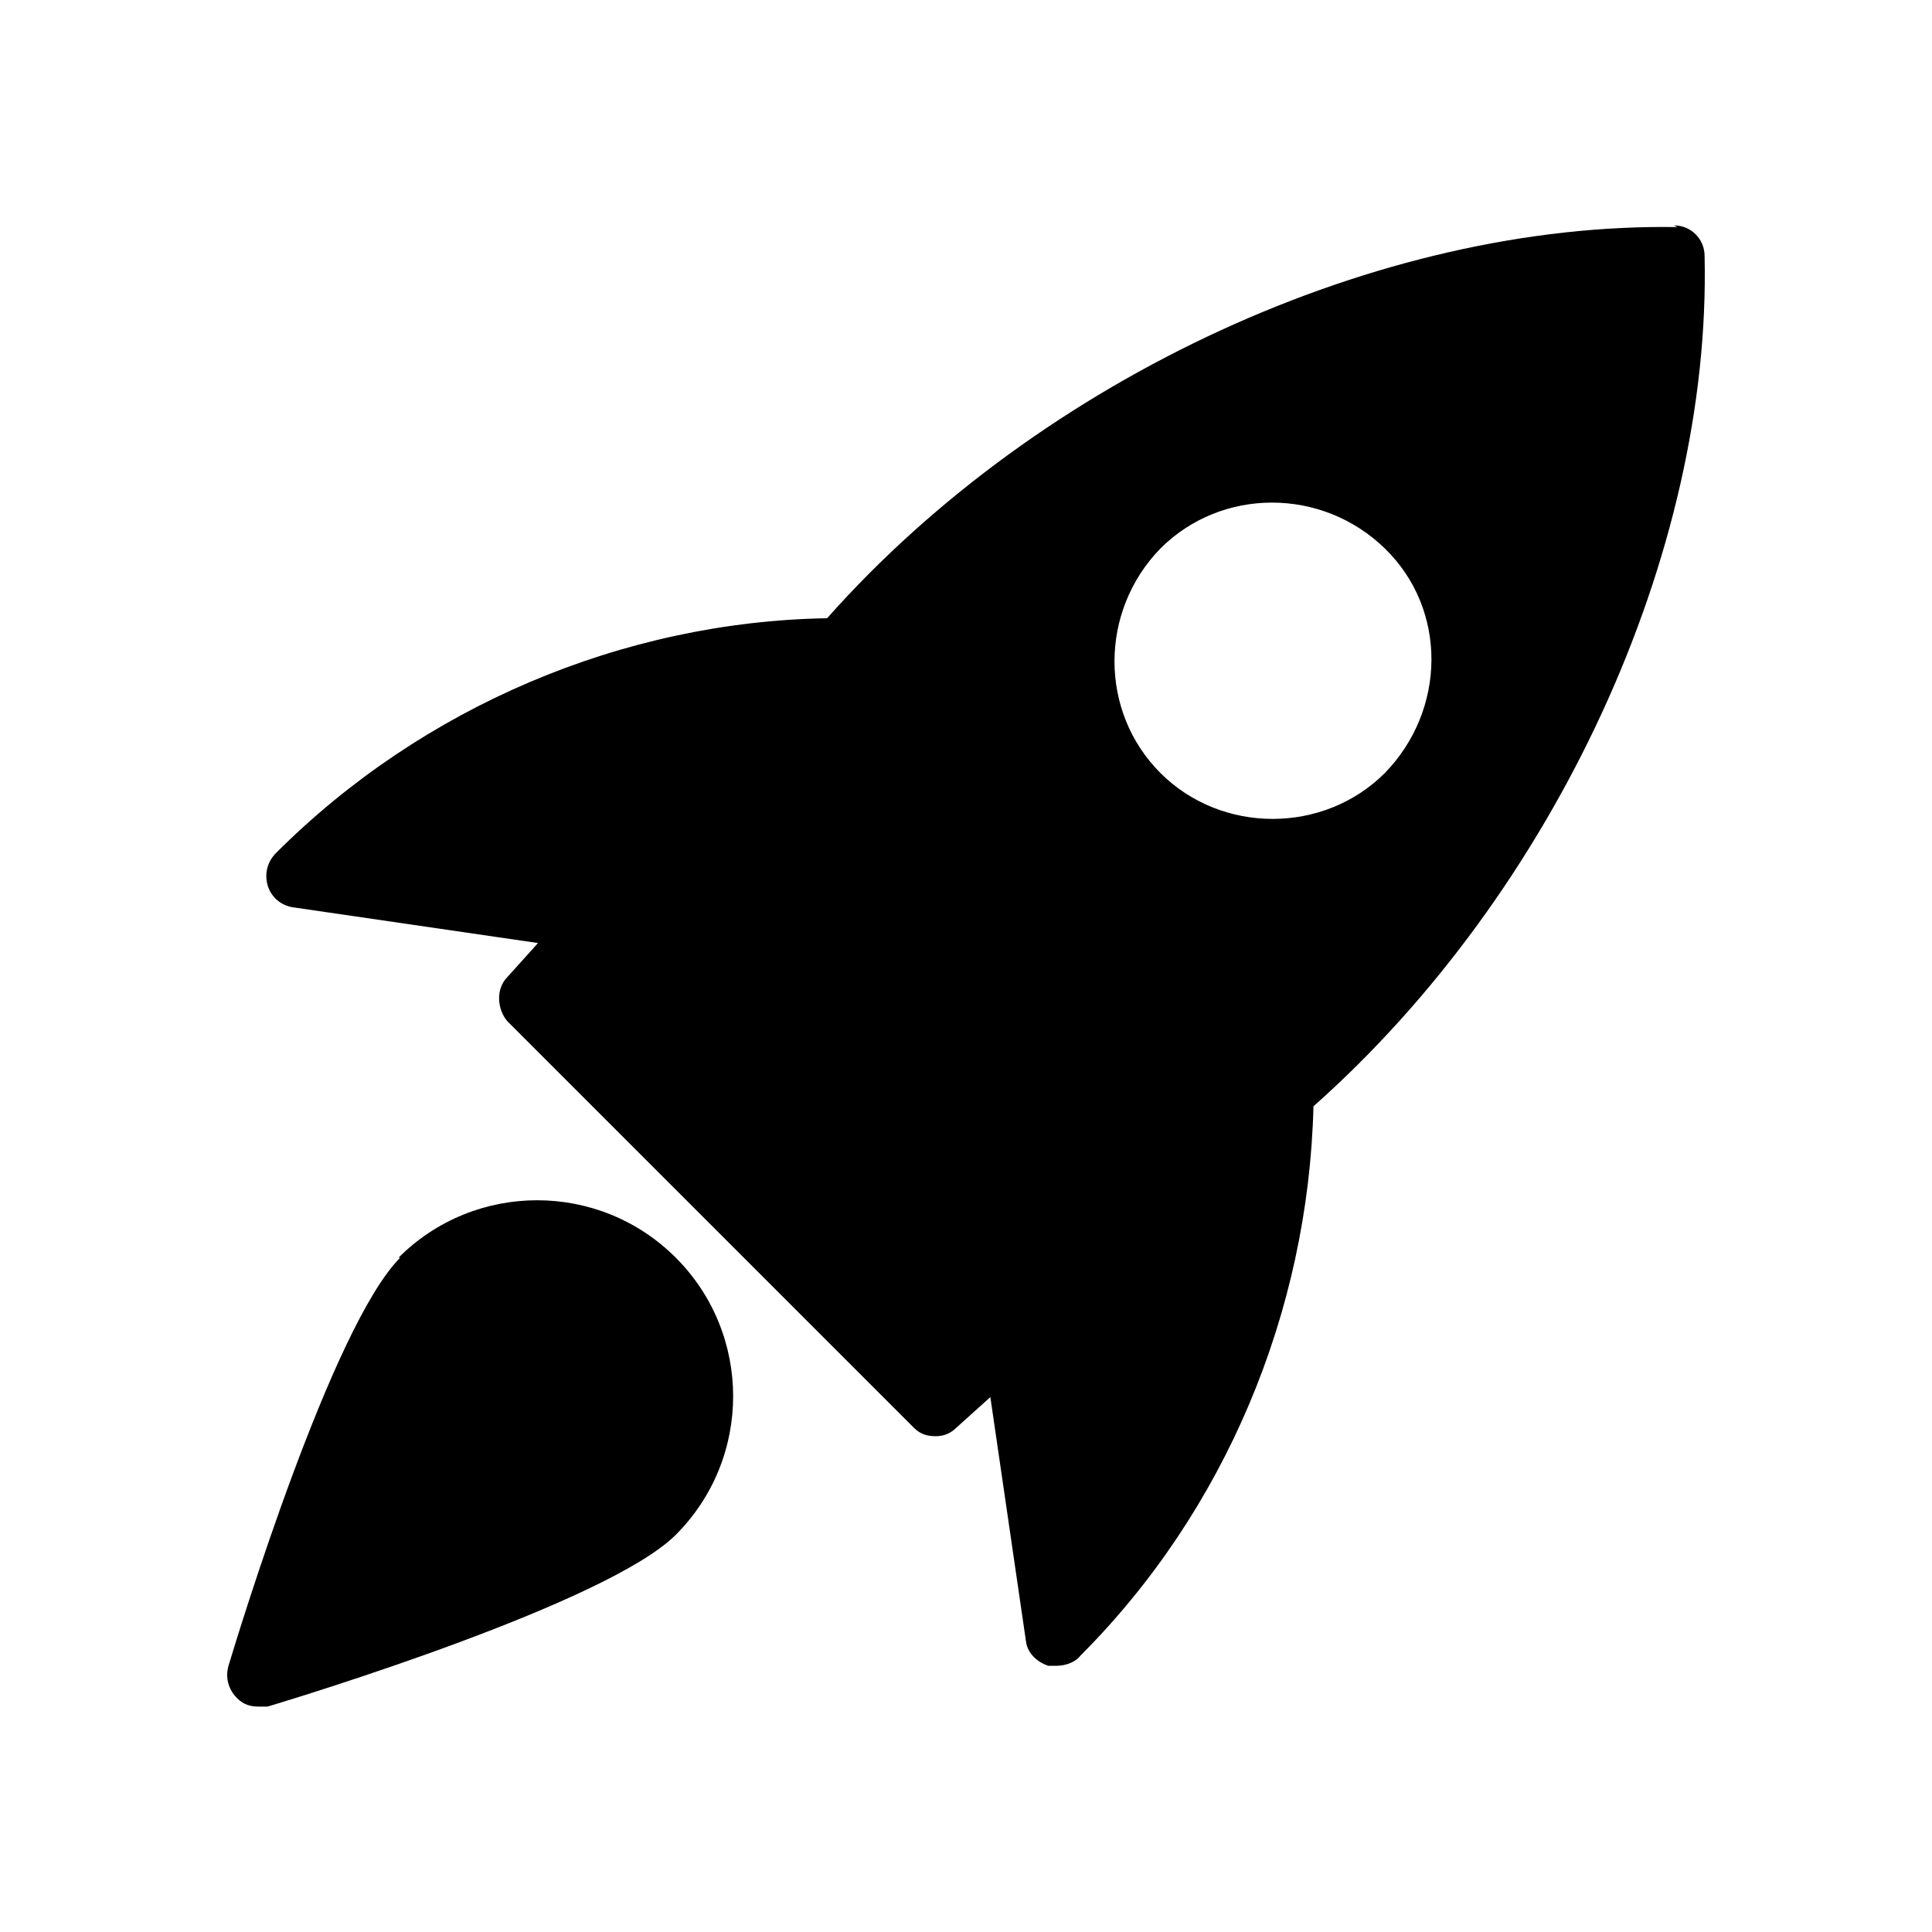 <svg width="300" height="300" viewBox="0 0 300 300" fill="none" xmlns="http://www.w3.org/2000/svg">
<path d="M260.464 35.264C214.252 34.472 161.703 58.502 128.431 95.999C96.743 96.527 65.584 109.73 42.874 132.44C41.554 133.76 41.026 135.609 41.554 137.457C42.082 139.306 43.666 140.626 45.515 140.89L83.54 146.435L78.787 151.717C76.939 153.565 77.203 156.734 78.787 158.582L141.899 221.694C142.955 222.75 144.011 223.014 145.331 223.014C146.652 223.014 147.708 222.486 148.5 221.694L153.781 216.941L159.327 254.966C159.591 256.814 161.175 258.135 162.76 258.663C163.288 258.663 163.816 258.663 164.08 258.663C165.4 258.663 166.985 258.135 167.777 257.078C190.222 234.633 203.162 203.737 203.954 171.786C241.451 138.513 265.745 85.965 264.689 39.753C264.689 37.112 262.576 35 259.935 35L260.464 35.264ZM215.044 120.029C210.291 124.782 203.954 127.159 197.616 127.159C191.279 127.159 184.941 124.782 180.188 120.029C170.682 110.523 170.682 94.943 180.188 85.172C189.694 75.666 205.274 75.666 215.044 85.172C224.815 94.679 224.551 110.258 215.044 120.029Z" fill="black"/>
<path d="M62.151 195.287C51.588 205.85 37.065 253.381 35.48 258.662C34.952 260.511 35.48 262.359 36.8 263.68C37.857 264.736 38.913 265 40.233 265C41.554 265 41.29 265 41.554 265C46.835 263.416 94.367 248.892 104.929 238.329C116.812 226.447 116.812 207.17 104.929 195.287C93.046 183.404 73.77 183.404 61.887 195.287H62.151Z" fill="black"/>
</svg>

